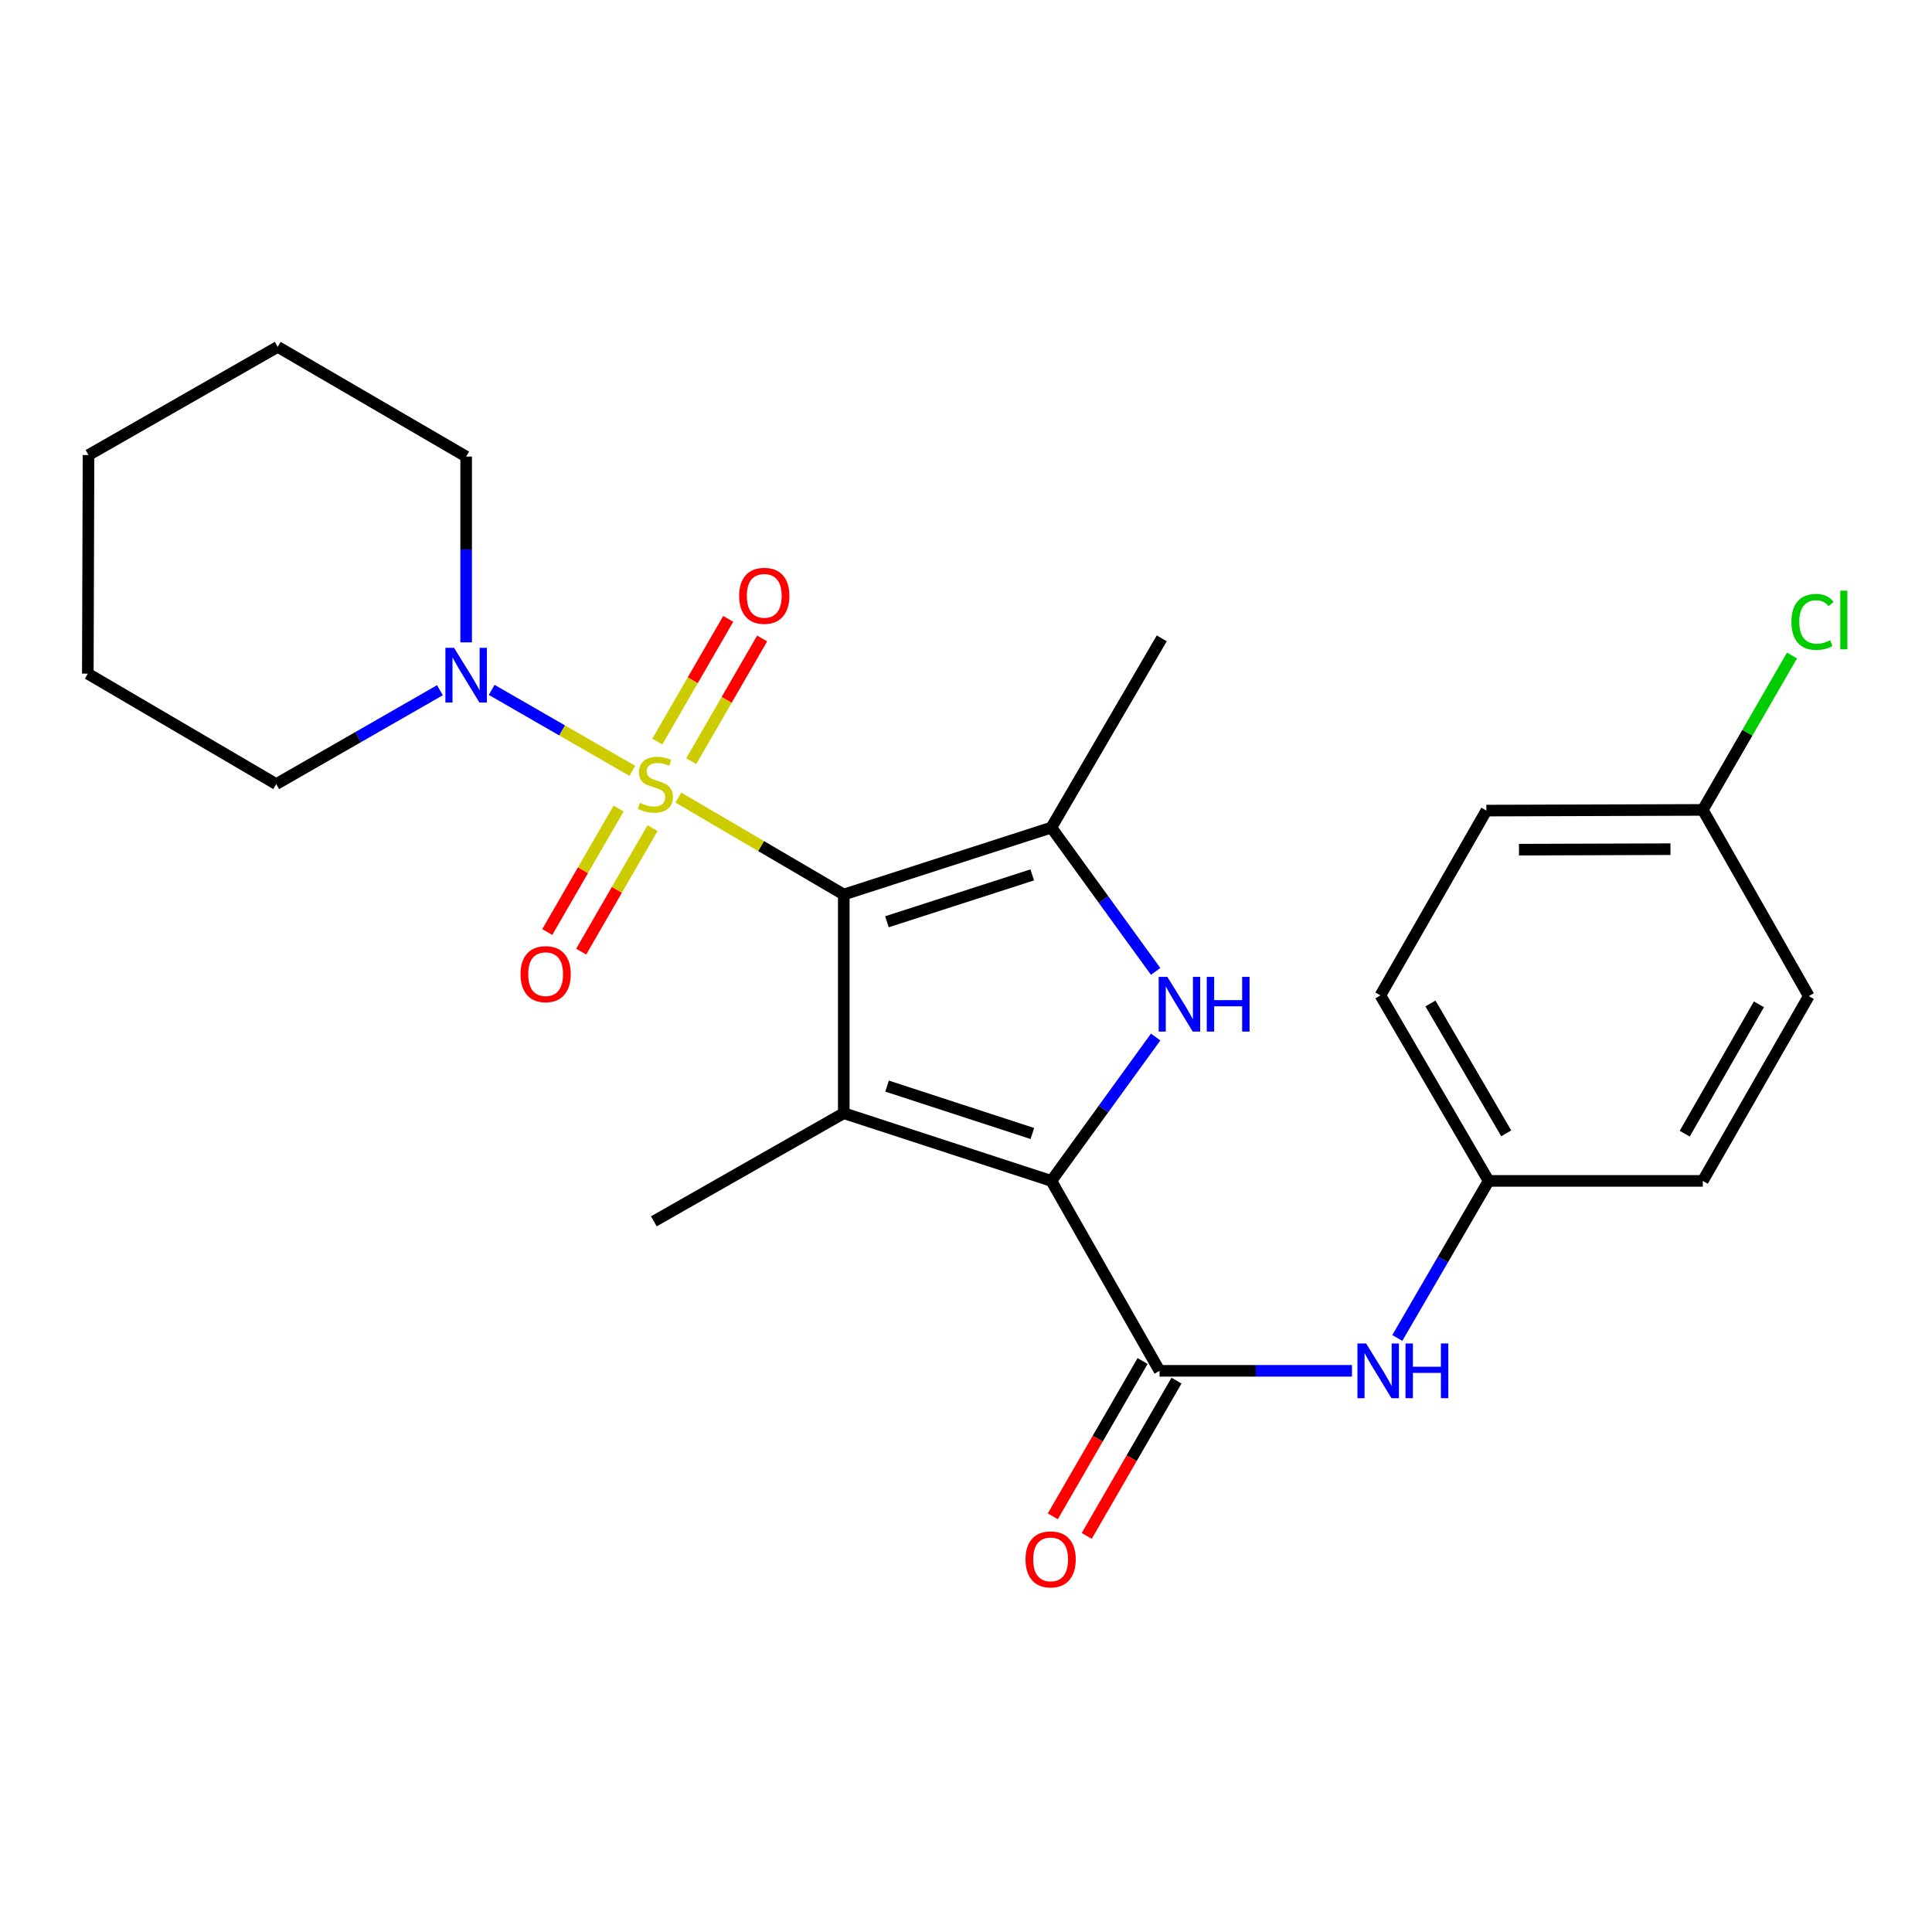 <?xml version='1.0' encoding='iso-8859-1'?>
<svg version='1.1' baseProfile='full'
              xmlns='http://www.w3.org/2000/svg'
                      xmlns:rdkit='http://www.rdkit.org/xml'
                      xmlns:xlink='http://www.w3.org/1999/xlink'
                  xml:space='preserve'
width='1000px' height='1000px' viewBox='0 0 1000 1000'>
<!-- END OF HEADER -->
<rect style='opacity:1.0;fill:#FFFFFF;stroke:none' width='1000' height='1000' x='0' y='0'> </rect>
<path class='bond-0' d='M 436.737,463.006 L 393.926,437.915' style='fill:none;fill-rule:evenodd;stroke:#000000;stroke-width:6px;stroke-linecap:butt;stroke-linejoin:miter;stroke-opacity:1' />
<path class='bond-0' d='M 393.926,437.915 L 351.115,412.824' style='fill:none;fill-rule:evenodd;stroke:#CCCC00;stroke-width:6px;stroke-linecap:butt;stroke-linejoin:miter;stroke-opacity:1' />
<path class='bond-1' d='M 436.737,463.006 L 436.737,576.179' style='fill:none;fill-rule:evenodd;stroke:#000000;stroke-width:6px;stroke-linecap:butt;stroke-linejoin:miter;stroke-opacity:1' />
<path class='bond-4' d='M 436.737,463.006 L 544.176,428.35' style='fill:none;fill-rule:evenodd;stroke:#000000;stroke-width:6px;stroke-linecap:butt;stroke-linejoin:miter;stroke-opacity:1' />
<path class='bond-4' d='M 459.077,477.103 L 534.284,452.843' style='fill:none;fill-rule:evenodd;stroke:#000000;stroke-width:6px;stroke-linecap:butt;stroke-linejoin:miter;stroke-opacity:1' />
<path class='bond-6' d='M 327.304,398.993 L 290.901,378.039' style='fill:none;fill-rule:evenodd;stroke:#CCCC00;stroke-width:6px;stroke-linecap:butt;stroke-linejoin:miter;stroke-opacity:1' />
<path class='bond-6' d='M 290.901,378.039 L 254.498,357.084' style='fill:none;fill-rule:evenodd;stroke:#0000FF;stroke-width:6px;stroke-linecap:butt;stroke-linejoin:miter;stroke-opacity:1' />
<path class='bond-8' d='M 320.195,418.493 L 301.728,450.457' style='fill:none;fill-rule:evenodd;stroke:#CCCC00;stroke-width:6px;stroke-linecap:butt;stroke-linejoin:miter;stroke-opacity:1' />
<path class='bond-8' d='M 301.728,450.457 L 283.26,482.422' style='fill:none;fill-rule:evenodd;stroke:#FF0000;stroke-width:6px;stroke-linecap:butt;stroke-linejoin:miter;stroke-opacity:1' />
<path class='bond-8' d='M 337.75,428.635 L 319.282,460.599' style='fill:none;fill-rule:evenodd;stroke:#CCCC00;stroke-width:6px;stroke-linecap:butt;stroke-linejoin:miter;stroke-opacity:1' />
<path class='bond-8' d='M 319.282,460.599 L 300.815,492.564' style='fill:none;fill-rule:evenodd;stroke:#FF0000;stroke-width:6px;stroke-linecap:butt;stroke-linejoin:miter;stroke-opacity:1' />
<path class='bond-9' d='M 357.775,393.982 L 376.128,362.23' style='fill:none;fill-rule:evenodd;stroke:#CCCC00;stroke-width:6px;stroke-linecap:butt;stroke-linejoin:miter;stroke-opacity:1' />
<path class='bond-9' d='M 376.128,362.23 L 394.481,330.478' style='fill:none;fill-rule:evenodd;stroke:#FF0000;stroke-width:6px;stroke-linecap:butt;stroke-linejoin:miter;stroke-opacity:1' />
<path class='bond-9' d='M 340.222,383.837 L 358.575,352.085' style='fill:none;fill-rule:evenodd;stroke:#CCCC00;stroke-width:6px;stroke-linecap:butt;stroke-linejoin:miter;stroke-opacity:1' />
<path class='bond-9' d='M 358.575,352.085 L 376.929,320.332' style='fill:none;fill-rule:evenodd;stroke:#FF0000;stroke-width:6px;stroke-linecap:butt;stroke-linejoin:miter;stroke-opacity:1' />
<path class='bond-2' d='M 436.737,576.179 L 544.176,611.23' style='fill:none;fill-rule:evenodd;stroke:#000000;stroke-width:6px;stroke-linecap:butt;stroke-linejoin:miter;stroke-opacity:1' />
<path class='bond-2' d='M 459.141,562.162 L 534.348,586.698' style='fill:none;fill-rule:evenodd;stroke:#000000;stroke-width:6px;stroke-linecap:butt;stroke-linejoin:miter;stroke-opacity:1' />
<path class='bond-12' d='M 436.737,576.179 L 338.421,632.168' style='fill:none;fill-rule:evenodd;stroke:#000000;stroke-width:6px;stroke-linecap:butt;stroke-linejoin:miter;stroke-opacity:1' />
<path class='bond-5' d='M 544.176,611.23 L 600.177,709.535' style='fill:none;fill-rule:evenodd;stroke:#000000;stroke-width:6px;stroke-linecap:butt;stroke-linejoin:miter;stroke-opacity:1' />
<path class='bond-25' d='M 544.176,611.23 L 571.168,573.999' style='fill:none;fill-rule:evenodd;stroke:#000000;stroke-width:6px;stroke-linecap:butt;stroke-linejoin:miter;stroke-opacity:1' />
<path class='bond-25' d='M 571.168,573.999 L 598.159,536.768' style='fill:none;fill-rule:evenodd;stroke:#0000FF;stroke-width:6px;stroke-linecap:butt;stroke-linejoin:miter;stroke-opacity:1' />
<path class='bond-3' d='M 598.157,502.801 L 571.167,465.575' style='fill:none;fill-rule:evenodd;stroke:#0000FF;stroke-width:6px;stroke-linecap:butt;stroke-linejoin:miter;stroke-opacity:1' />
<path class='bond-3' d='M 571.167,465.575 L 544.176,428.35' style='fill:none;fill-rule:evenodd;stroke:#000000;stroke-width:6px;stroke-linecap:butt;stroke-linejoin:miter;stroke-opacity:1' />
<path class='bond-13' d='M 544.176,428.35 L 601.326,330.416' style='fill:none;fill-rule:evenodd;stroke:#000000;stroke-width:6px;stroke-linecap:butt;stroke-linejoin:miter;stroke-opacity:1' />
<path class='bond-7' d='M 600.177,709.535 L 649.978,709.535' style='fill:none;fill-rule:evenodd;stroke:#000000;stroke-width:6px;stroke-linecap:butt;stroke-linejoin:miter;stroke-opacity:1' />
<path class='bond-7' d='M 649.978,709.535 L 699.78,709.535' style='fill:none;fill-rule:evenodd;stroke:#0000FF;stroke-width:6px;stroke-linecap:butt;stroke-linejoin:miter;stroke-opacity:1' />
<path class='bond-10' d='M 591.401,704.461 L 568.168,744.652' style='fill:none;fill-rule:evenodd;stroke:#000000;stroke-width:6px;stroke-linecap:butt;stroke-linejoin:miter;stroke-opacity:1' />
<path class='bond-10' d='M 568.168,744.652 L 544.935,784.842' style='fill:none;fill-rule:evenodd;stroke:#FF0000;stroke-width:6px;stroke-linecap:butt;stroke-linejoin:miter;stroke-opacity:1' />
<path class='bond-10' d='M 608.953,714.608 L 585.72,754.798' style='fill:none;fill-rule:evenodd;stroke:#000000;stroke-width:6px;stroke-linecap:butt;stroke-linejoin:miter;stroke-opacity:1' />
<path class='bond-10' d='M 585.72,754.798 L 562.487,794.988' style='fill:none;fill-rule:evenodd;stroke:#FF0000;stroke-width:6px;stroke-linecap:butt;stroke-linejoin:miter;stroke-opacity:1' />
<path class='bond-20' d='M 227.703,357.257 L 185.337,381.551' style='fill:none;fill-rule:evenodd;stroke:#0000FF;stroke-width:6px;stroke-linecap:butt;stroke-linejoin:miter;stroke-opacity:1' />
<path class='bond-20' d='M 185.337,381.551 L 142.971,405.846' style='fill:none;fill-rule:evenodd;stroke:#000000;stroke-width:6px;stroke-linecap:butt;stroke-linejoin:miter;stroke-opacity:1' />
<path class='bond-21' d='M 241.276,332.485 L 241.276,284.404' style='fill:none;fill-rule:evenodd;stroke:#0000FF;stroke-width:6px;stroke-linecap:butt;stroke-linejoin:miter;stroke-opacity:1' />
<path class='bond-21' d='M 241.276,284.404 L 241.276,236.324' style='fill:none;fill-rule:evenodd;stroke:#000000;stroke-width:6px;stroke-linecap:butt;stroke-linejoin:miter;stroke-opacity:1' />
<path class='bond-11' d='M 723.236,692.532 L 746.873,651.881' style='fill:none;fill-rule:evenodd;stroke:#0000FF;stroke-width:6px;stroke-linecap:butt;stroke-linejoin:miter;stroke-opacity:1' />
<path class='bond-11' d='M 746.873,651.881 L 770.51,611.23' style='fill:none;fill-rule:evenodd;stroke:#000000;stroke-width:6px;stroke-linecap:butt;stroke-linejoin:miter;stroke-opacity:1' />
<path class='bond-16' d='M 770.51,611.23 L 881.362,611.23' style='fill:none;fill-rule:evenodd;stroke:#000000;stroke-width:6px;stroke-linecap:butt;stroke-linejoin:miter;stroke-opacity:1' />
<path class='bond-17' d='M 770.51,611.23 L 714.487,515.211' style='fill:none;fill-rule:evenodd;stroke:#000000;stroke-width:6px;stroke-linecap:butt;stroke-linejoin:miter;stroke-opacity:1' />
<path class='bond-17' d='M 779.617,586.61 L 740.401,519.397' style='fill:none;fill-rule:evenodd;stroke:#000000;stroke-width:6px;stroke-linecap:butt;stroke-linejoin:miter;stroke-opacity:1' />
<path class='bond-14' d='M 881.362,419.204 L 769.35,419.564' style='fill:none;fill-rule:evenodd;stroke:#000000;stroke-width:6px;stroke-linecap:butt;stroke-linejoin:miter;stroke-opacity:1' />
<path class='bond-14' d='M 864.625,439.532 L 786.217,439.784' style='fill:none;fill-rule:evenodd;stroke:#000000;stroke-width:6px;stroke-linecap:butt;stroke-linejoin:miter;stroke-opacity:1' />
<path class='bond-15' d='M 881.362,419.204 L 904.447,379.246' style='fill:none;fill-rule:evenodd;stroke:#000000;stroke-width:6px;stroke-linecap:butt;stroke-linejoin:miter;stroke-opacity:1' />
<path class='bond-15' d='M 904.447,379.246 L 927.533,339.288' style='fill:none;fill-rule:evenodd;stroke:#00CC00;stroke-width:6px;stroke-linecap:butt;stroke-linejoin:miter;stroke-opacity:1' />
<path class='bond-27' d='M 881.362,419.204 L 936.236,515.583' style='fill:none;fill-rule:evenodd;stroke:#000000;stroke-width:6px;stroke-linecap:butt;stroke-linejoin:miter;stroke-opacity:1' />
<path class='bond-19' d='M 881.362,611.23 L 936.236,515.583' style='fill:none;fill-rule:evenodd;stroke:#000000;stroke-width:6px;stroke-linecap:butt;stroke-linejoin:miter;stroke-opacity:1' />
<path class='bond-19' d='M 872.008,586.794 L 910.42,519.841' style='fill:none;fill-rule:evenodd;stroke:#000000;stroke-width:6px;stroke-linecap:butt;stroke-linejoin:miter;stroke-opacity:1' />
<path class='bond-18' d='M 714.487,515.211 L 769.35,419.564' style='fill:none;fill-rule:evenodd;stroke:#000000;stroke-width:6px;stroke-linecap:butt;stroke-linejoin:miter;stroke-opacity:1' />
<path class='bond-22' d='M 142.971,405.846 L 45.455,348.685' style='fill:none;fill-rule:evenodd;stroke:#000000;stroke-width:6px;stroke-linecap:butt;stroke-linejoin:miter;stroke-opacity:1' />
<path class='bond-23' d='M 241.276,236.324 L 143.748,179.535' style='fill:none;fill-rule:evenodd;stroke:#000000;stroke-width:6px;stroke-linecap:butt;stroke-linejoin:miter;stroke-opacity:1' />
<path class='bond-26' d='M 45.455,348.685 L 45.815,235.535' style='fill:none;fill-rule:evenodd;stroke:#000000;stroke-width:6px;stroke-linecap:butt;stroke-linejoin:miter;stroke-opacity:1' />
<path class='bond-24' d='M 143.748,179.535 L 45.815,235.535' style='fill:none;fill-rule:evenodd;stroke:#000000;stroke-width:6px;stroke-linecap:butt;stroke-linejoin:miter;stroke-opacity:1' />
<path  class='atom-1' d='M 331.209 415.566
Q 331.529 415.686, 332.849 416.246
Q 334.169 416.806, 335.609 417.166
Q 337.089 417.486, 338.529 417.486
Q 341.209 417.486, 342.769 416.206
Q 344.329 414.886, 344.329 412.606
Q 344.329 411.046, 343.529 410.086
Q 342.769 409.126, 341.569 408.606
Q 340.369 408.086, 338.369 407.486
Q 335.849 406.726, 334.329 406.006
Q 332.849 405.286, 331.769 403.766
Q 330.729 402.246, 330.729 399.686
Q 330.729 396.126, 333.129 393.926
Q 335.569 391.726, 340.369 391.726
Q 343.649 391.726, 347.369 393.286
L 346.449 396.366
Q 343.049 394.966, 340.489 394.966
Q 337.729 394.966, 336.209 396.126
Q 334.689 397.246, 334.729 399.206
Q 334.729 400.726, 335.489 401.646
Q 336.289 402.566, 337.409 403.086
Q 338.569 403.606, 340.489 404.206
Q 343.049 405.006, 344.569 405.806
Q 346.089 406.606, 347.169 408.246
Q 348.289 409.846, 348.289 412.606
Q 348.289 416.526, 345.649 418.646
Q 343.049 420.726, 338.689 420.726
Q 336.169 420.726, 334.249 420.166
Q 332.369 419.646, 330.129 418.726
L 331.209 415.566
' fill='#CCCC00'/>
<path  class='atom-4' d='M 604.211 505.624
L 613.491 520.624
Q 614.411 522.104, 615.891 524.784
Q 617.371 527.464, 617.451 527.624
L 617.451 505.624
L 621.211 505.624
L 621.211 533.944
L 617.331 533.944
L 607.371 517.544
Q 606.211 515.624, 604.971 513.424
Q 603.771 511.224, 603.411 510.544
L 603.411 533.944
L 599.731 533.944
L 599.731 505.624
L 604.211 505.624
' fill='#0000FF'/>
<path  class='atom-4' d='M 624.611 505.624
L 628.451 505.624
L 628.451 517.664
L 642.931 517.664
L 642.931 505.624
L 646.771 505.624
L 646.771 533.944
L 642.931 533.944
L 642.931 520.864
L 628.451 520.864
L 628.451 533.944
L 624.611 533.944
L 624.611 505.624
' fill='#0000FF'/>
<path  class='atom-7' d='M 235.016 335.314
L 244.296 350.314
Q 245.216 351.794, 246.696 354.474
Q 248.176 357.154, 248.256 357.314
L 248.256 335.314
L 252.016 335.314
L 252.016 363.634
L 248.136 363.634
L 238.176 347.234
Q 237.016 345.314, 235.776 343.114
Q 234.576 340.914, 234.216 340.234
L 234.216 363.634
L 230.536 363.634
L 230.536 335.314
L 235.016 335.314
' fill='#0000FF'/>
<path  class='atom-8' d='M 707.089 695.375
L 716.369 710.375
Q 717.289 711.855, 718.769 714.535
Q 720.249 717.215, 720.329 717.375
L 720.329 695.375
L 724.089 695.375
L 724.089 723.695
L 720.209 723.695
L 710.249 707.295
Q 709.089 705.375, 707.849 703.175
Q 706.649 700.975, 706.289 700.295
L 706.289 723.695
L 702.609 723.695
L 702.609 695.375
L 707.089 695.375
' fill='#0000FF'/>
<path  class='atom-8' d='M 727.489 695.375
L 731.329 695.375
L 731.329 707.415
L 745.809 707.415
L 745.809 695.375
L 749.649 695.375
L 749.649 723.695
L 745.809 723.695
L 745.809 710.615
L 731.329 710.615
L 731.329 723.695
L 727.489 723.695
L 727.489 695.375
' fill='#0000FF'/>
<path  class='atom-9' d='M 269.42 504.219
Q 269.42 497.419, 272.78 493.619
Q 276.14 489.819, 282.42 489.819
Q 288.7 489.819, 292.06 493.619
Q 295.42 497.419, 295.42 504.219
Q 295.42 511.099, 292.02 515.019
Q 288.62 518.899, 282.42 518.899
Q 276.18 518.899, 272.78 515.019
Q 269.42 511.139, 269.42 504.219
M 282.42 515.699
Q 286.74 515.699, 289.06 512.819
Q 291.42 509.899, 291.42 504.219
Q 291.42 498.659, 289.06 495.859
Q 286.74 493.019, 282.42 493.019
Q 278.1 493.019, 275.74 495.819
Q 273.42 498.619, 273.42 504.219
Q 273.42 509.939, 275.74 512.819
Q 278.1 515.699, 282.42 515.699
' fill='#FF0000'/>
<path  class='atom-10' d='M 382.581 308.398
Q 382.581 301.598, 385.941 297.798
Q 389.301 293.998, 395.581 293.998
Q 401.861 293.998, 405.221 297.798
Q 408.581 301.598, 408.581 308.398
Q 408.581 315.278, 405.181 319.198
Q 401.781 323.078, 395.581 323.078
Q 389.341 323.078, 385.941 319.198
Q 382.581 315.318, 382.581 308.398
M 395.581 319.878
Q 399.901 319.878, 402.221 316.998
Q 404.581 314.078, 404.581 308.398
Q 404.581 302.838, 402.221 300.038
Q 399.901 297.198, 395.581 297.198
Q 391.261 297.198, 388.901 299.998
Q 386.581 302.798, 386.581 308.398
Q 386.581 314.118, 388.901 316.998
Q 391.261 319.878, 395.581 319.878
' fill='#FF0000'/>
<path  class='atom-11' d='M 530.805 807.131
Q 530.805 800.331, 534.165 796.531
Q 537.525 792.731, 543.805 792.731
Q 550.085 792.731, 553.445 796.531
Q 556.805 800.331, 556.805 807.131
Q 556.805 814.011, 553.405 817.931
Q 550.005 821.811, 543.805 821.811
Q 537.565 821.811, 534.165 817.931
Q 530.805 814.051, 530.805 807.131
M 543.805 818.611
Q 548.125 818.611, 550.445 815.731
Q 552.805 812.811, 552.805 807.131
Q 552.805 801.571, 550.445 798.771
Q 548.125 795.931, 543.805 795.931
Q 539.485 795.931, 537.125 798.731
Q 534.805 801.531, 534.805 807.131
Q 534.805 812.851, 537.125 815.731
Q 539.485 818.611, 543.805 818.611
' fill='#FF0000'/>
<path  class='atom-16' d='M 927.231 321.89
Q 927.231 314.85, 930.511 311.17
Q 933.831 307.45, 940.111 307.45
Q 945.951 307.45, 949.071 311.57
L 946.431 313.73
Q 944.151 310.73, 940.111 310.73
Q 935.831 310.73, 933.551 313.61
Q 931.311 316.45, 931.311 321.89
Q 931.311 327.49, 933.631 330.37
Q 935.991 333.25, 940.551 333.25
Q 943.671 333.25, 947.311 331.37
L 948.431 334.37
Q 946.951 335.33, 944.711 335.89
Q 942.471 336.45, 939.991 336.45
Q 933.831 336.45, 930.511 332.69
Q 927.231 328.93, 927.231 321.89
' fill='#00CC00'/>
<path  class='atom-16' d='M 952.511 305.73
L 956.191 305.73
L 956.191 336.09
L 952.511 336.09
L 952.511 305.73
' fill='#00CC00'/>
</svg>
